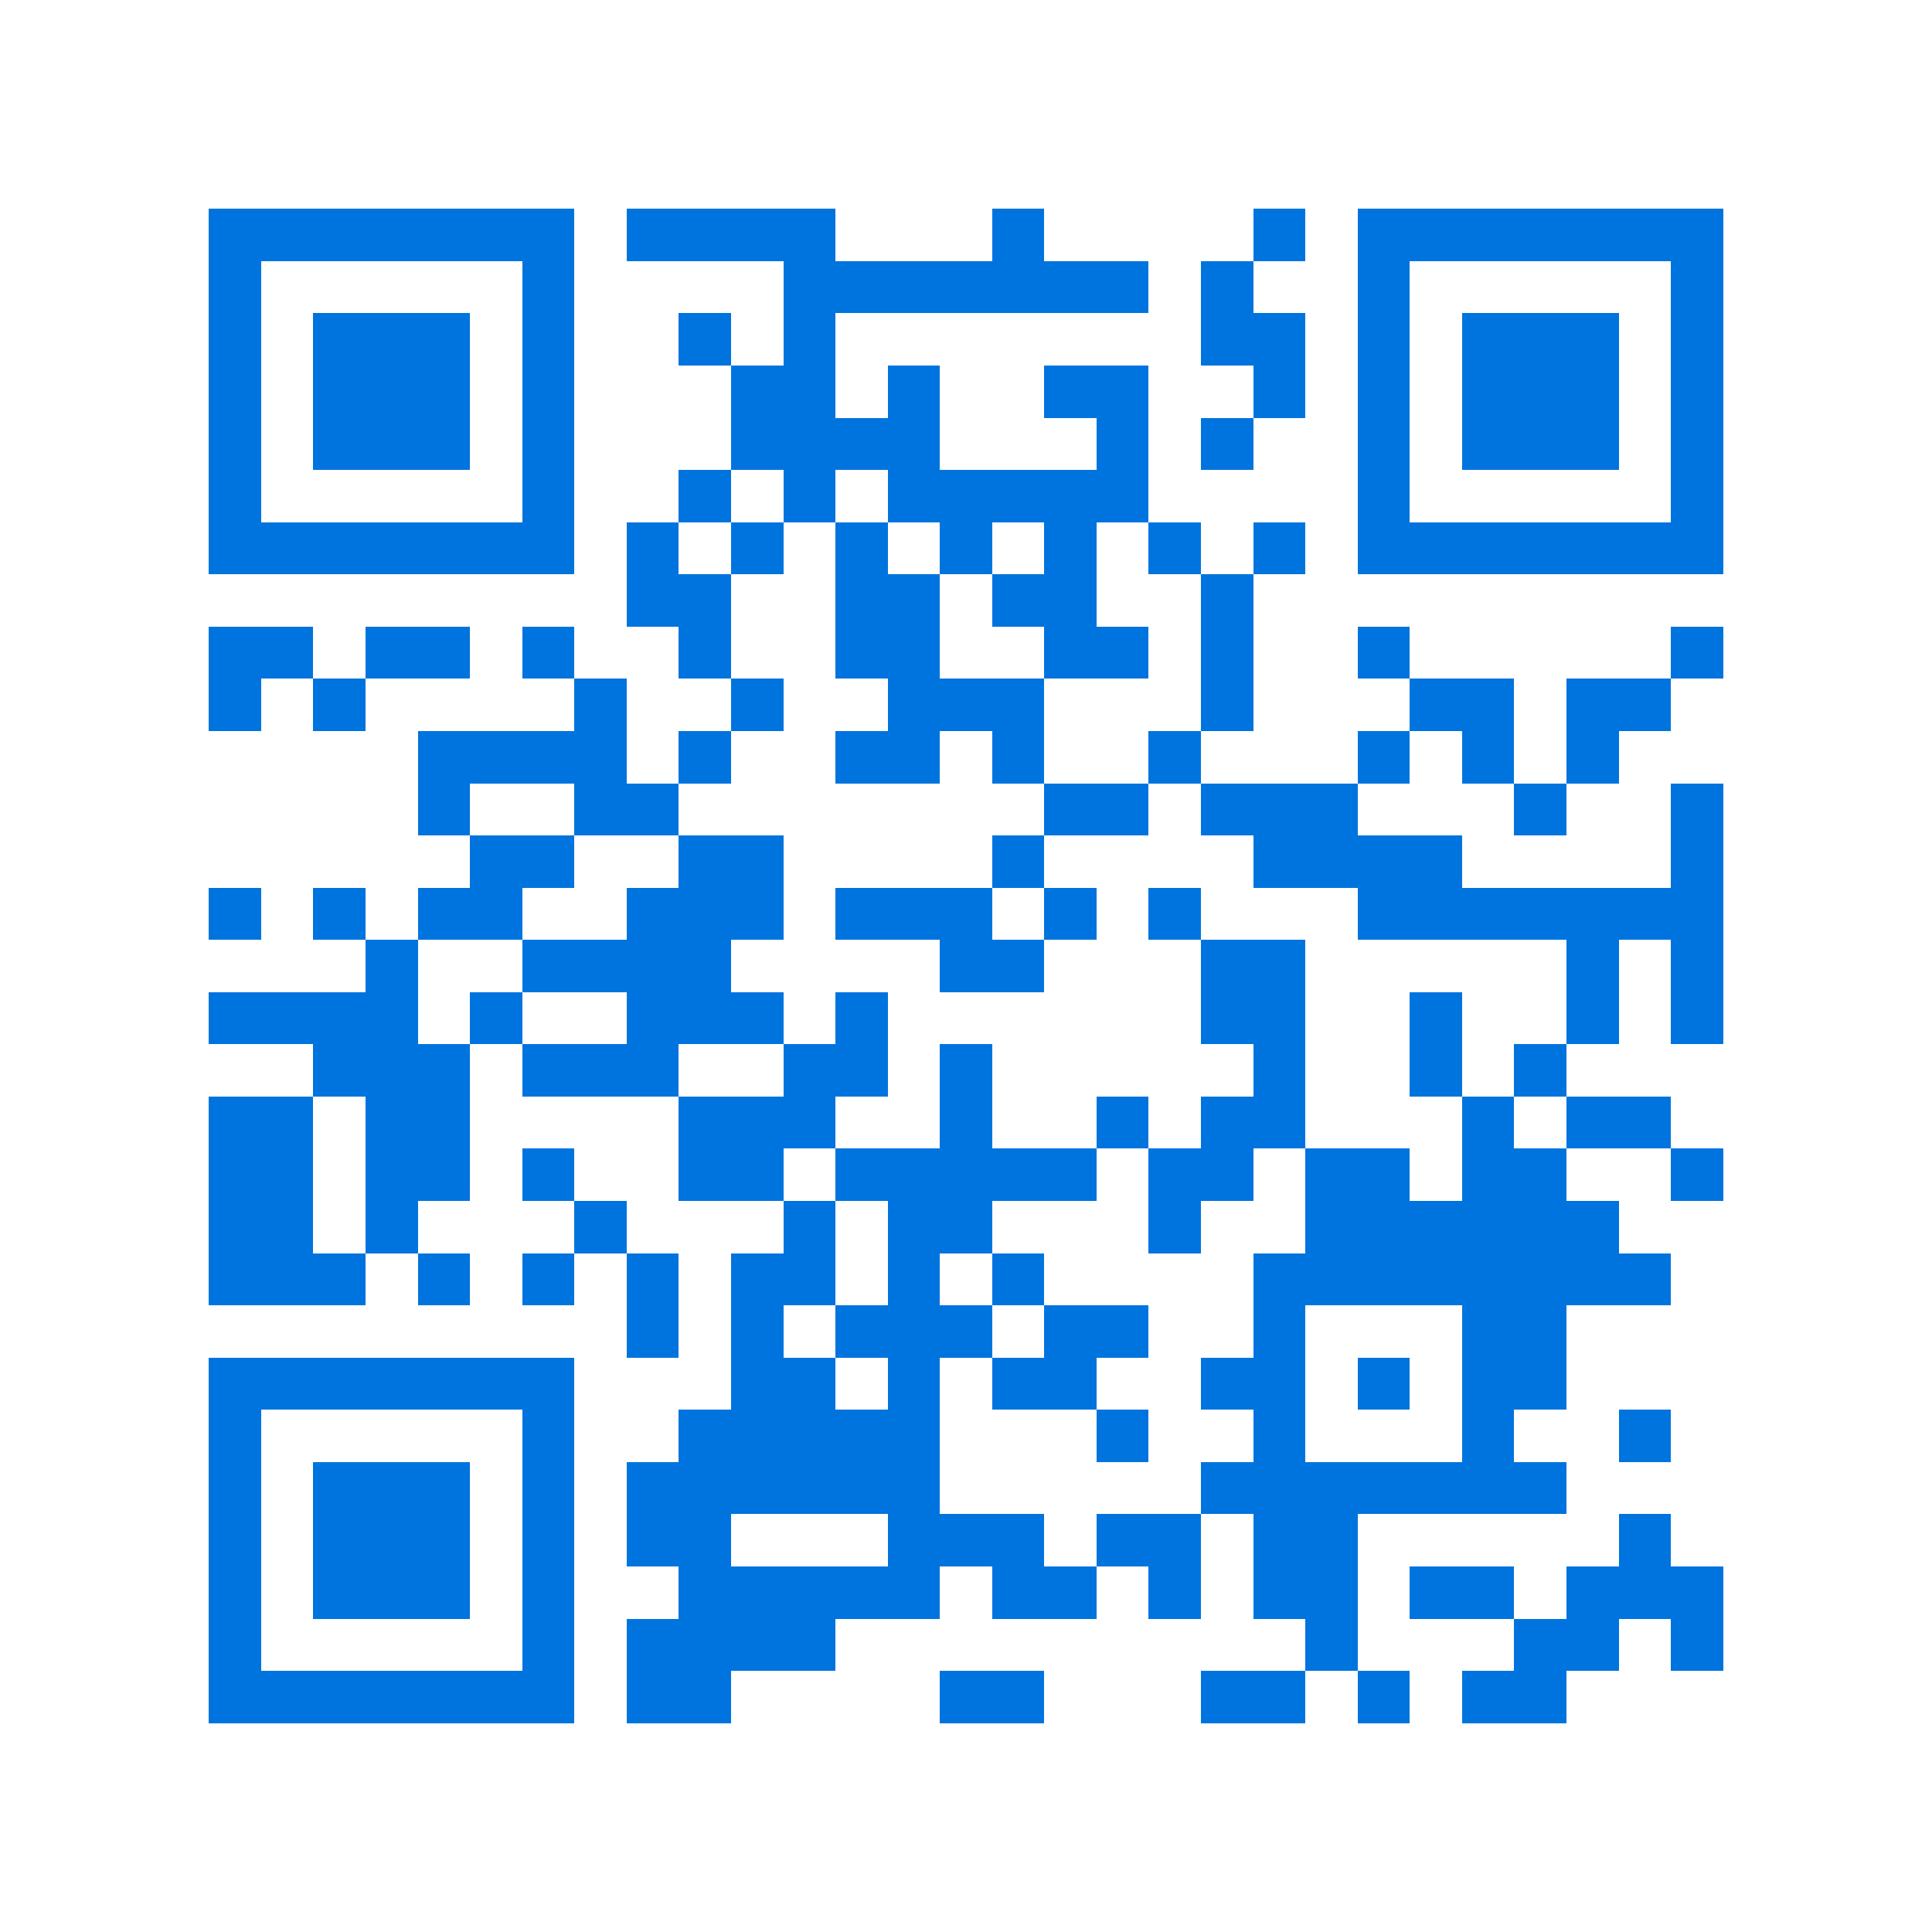 <svg xmlns="http://www.w3.org/2000/svg" viewBox="0 0 37 37" shape-rendering="crispEdges"><path fill="#ffffff" d="M0 0h37v37H0z"/><path stroke="#0074de" d="M4 4.5h7m1 0h4m3 0h1m4 0h1m1 0h7M4 5.5h1m5 0h1m4 0h7m1 0h1m2 0h1m5 0h1M4 6.5h1m1 0h3m1 0h1m2 0h1m1 0h1m7 0h2m1 0h1m1 0h3m1 0h1M4 7.5h1m1 0h3m1 0h1m3 0h2m1 0h1m2 0h2m2 0h1m1 0h1m1 0h3m1 0h1M4 8.5h1m1 0h3m1 0h1m3 0h4m3 0h1m1 0h1m2 0h1m1 0h3m1 0h1M4 9.5h1m5 0h1m2 0h1m1 0h1m1 0h5m4 0h1m5 0h1M4 10.5h7m1 0h1m1 0h1m1 0h1m1 0h1m1 0h1m1 0h1m1 0h1m1 0h7M12 11.5h2m2 0h2m1 0h2m2 0h1M4 12.5h2m1 0h2m1 0h1m2 0h1m2 0h2m2 0h2m1 0h1m2 0h1m5 0h1M4 13.5h1m1 0h1m4 0h1m2 0h1m2 0h3m3 0h1m3 0h2m1 0h2M8 14.5h4m1 0h1m2 0h2m1 0h1m2 0h1m3 0h1m1 0h1m1 0h1M8 15.5h1m2 0h2m7 0h2m1 0h3m3 0h1m2 0h1M9 16.5h2m2 0h2m4 0h1m4 0h4m4 0h1M4 17.5h1m1 0h1m1 0h2m2 0h3m1 0h3m1 0h1m1 0h1m3 0h7M7 18.5h1m2 0h4m4 0h2m3 0h2m5 0h1m1 0h1M4 19.5h4m1 0h1m2 0h3m1 0h1m6 0h2m2 0h1m2 0h1m1 0h1M6 20.5h3m1 0h3m2 0h2m1 0h1m5 0h1m2 0h1m1 0h1M4 21.5h2m1 0h2m4 0h3m2 0h1m2 0h1m1 0h2m3 0h1m1 0h2M4 22.5h2m1 0h2m1 0h1m2 0h2m1 0h5m1 0h2m1 0h2m1 0h2m2 0h1M4 23.5h2m1 0h1m3 0h1m3 0h1m1 0h2m3 0h1m2 0h6M4 24.5h3m1 0h1m1 0h1m1 0h1m1 0h2m1 0h1m1 0h1m4 0h8M12 25.5h1m1 0h1m1 0h3m1 0h2m2 0h1m3 0h2M4 26.5h7m3 0h2m1 0h1m1 0h2m2 0h2m1 0h1m1 0h2M4 27.5h1m5 0h1m2 0h5m3 0h1m2 0h1m3 0h1m2 0h1M4 28.5h1m1 0h3m1 0h1m1 0h6m5 0h7M4 29.5h1m1 0h3m1 0h1m1 0h2m3 0h3m1 0h2m1 0h2m5 0h1M4 30.5h1m1 0h3m1 0h1m2 0h5m1 0h2m1 0h1m1 0h2m1 0h2m1 0h3M4 31.5h1m5 0h1m1 0h4m9 0h1m3 0h2m1 0h1M4 32.5h7m1 0h2m4 0h2m3 0h2m1 0h1m1 0h2"/></svg>
